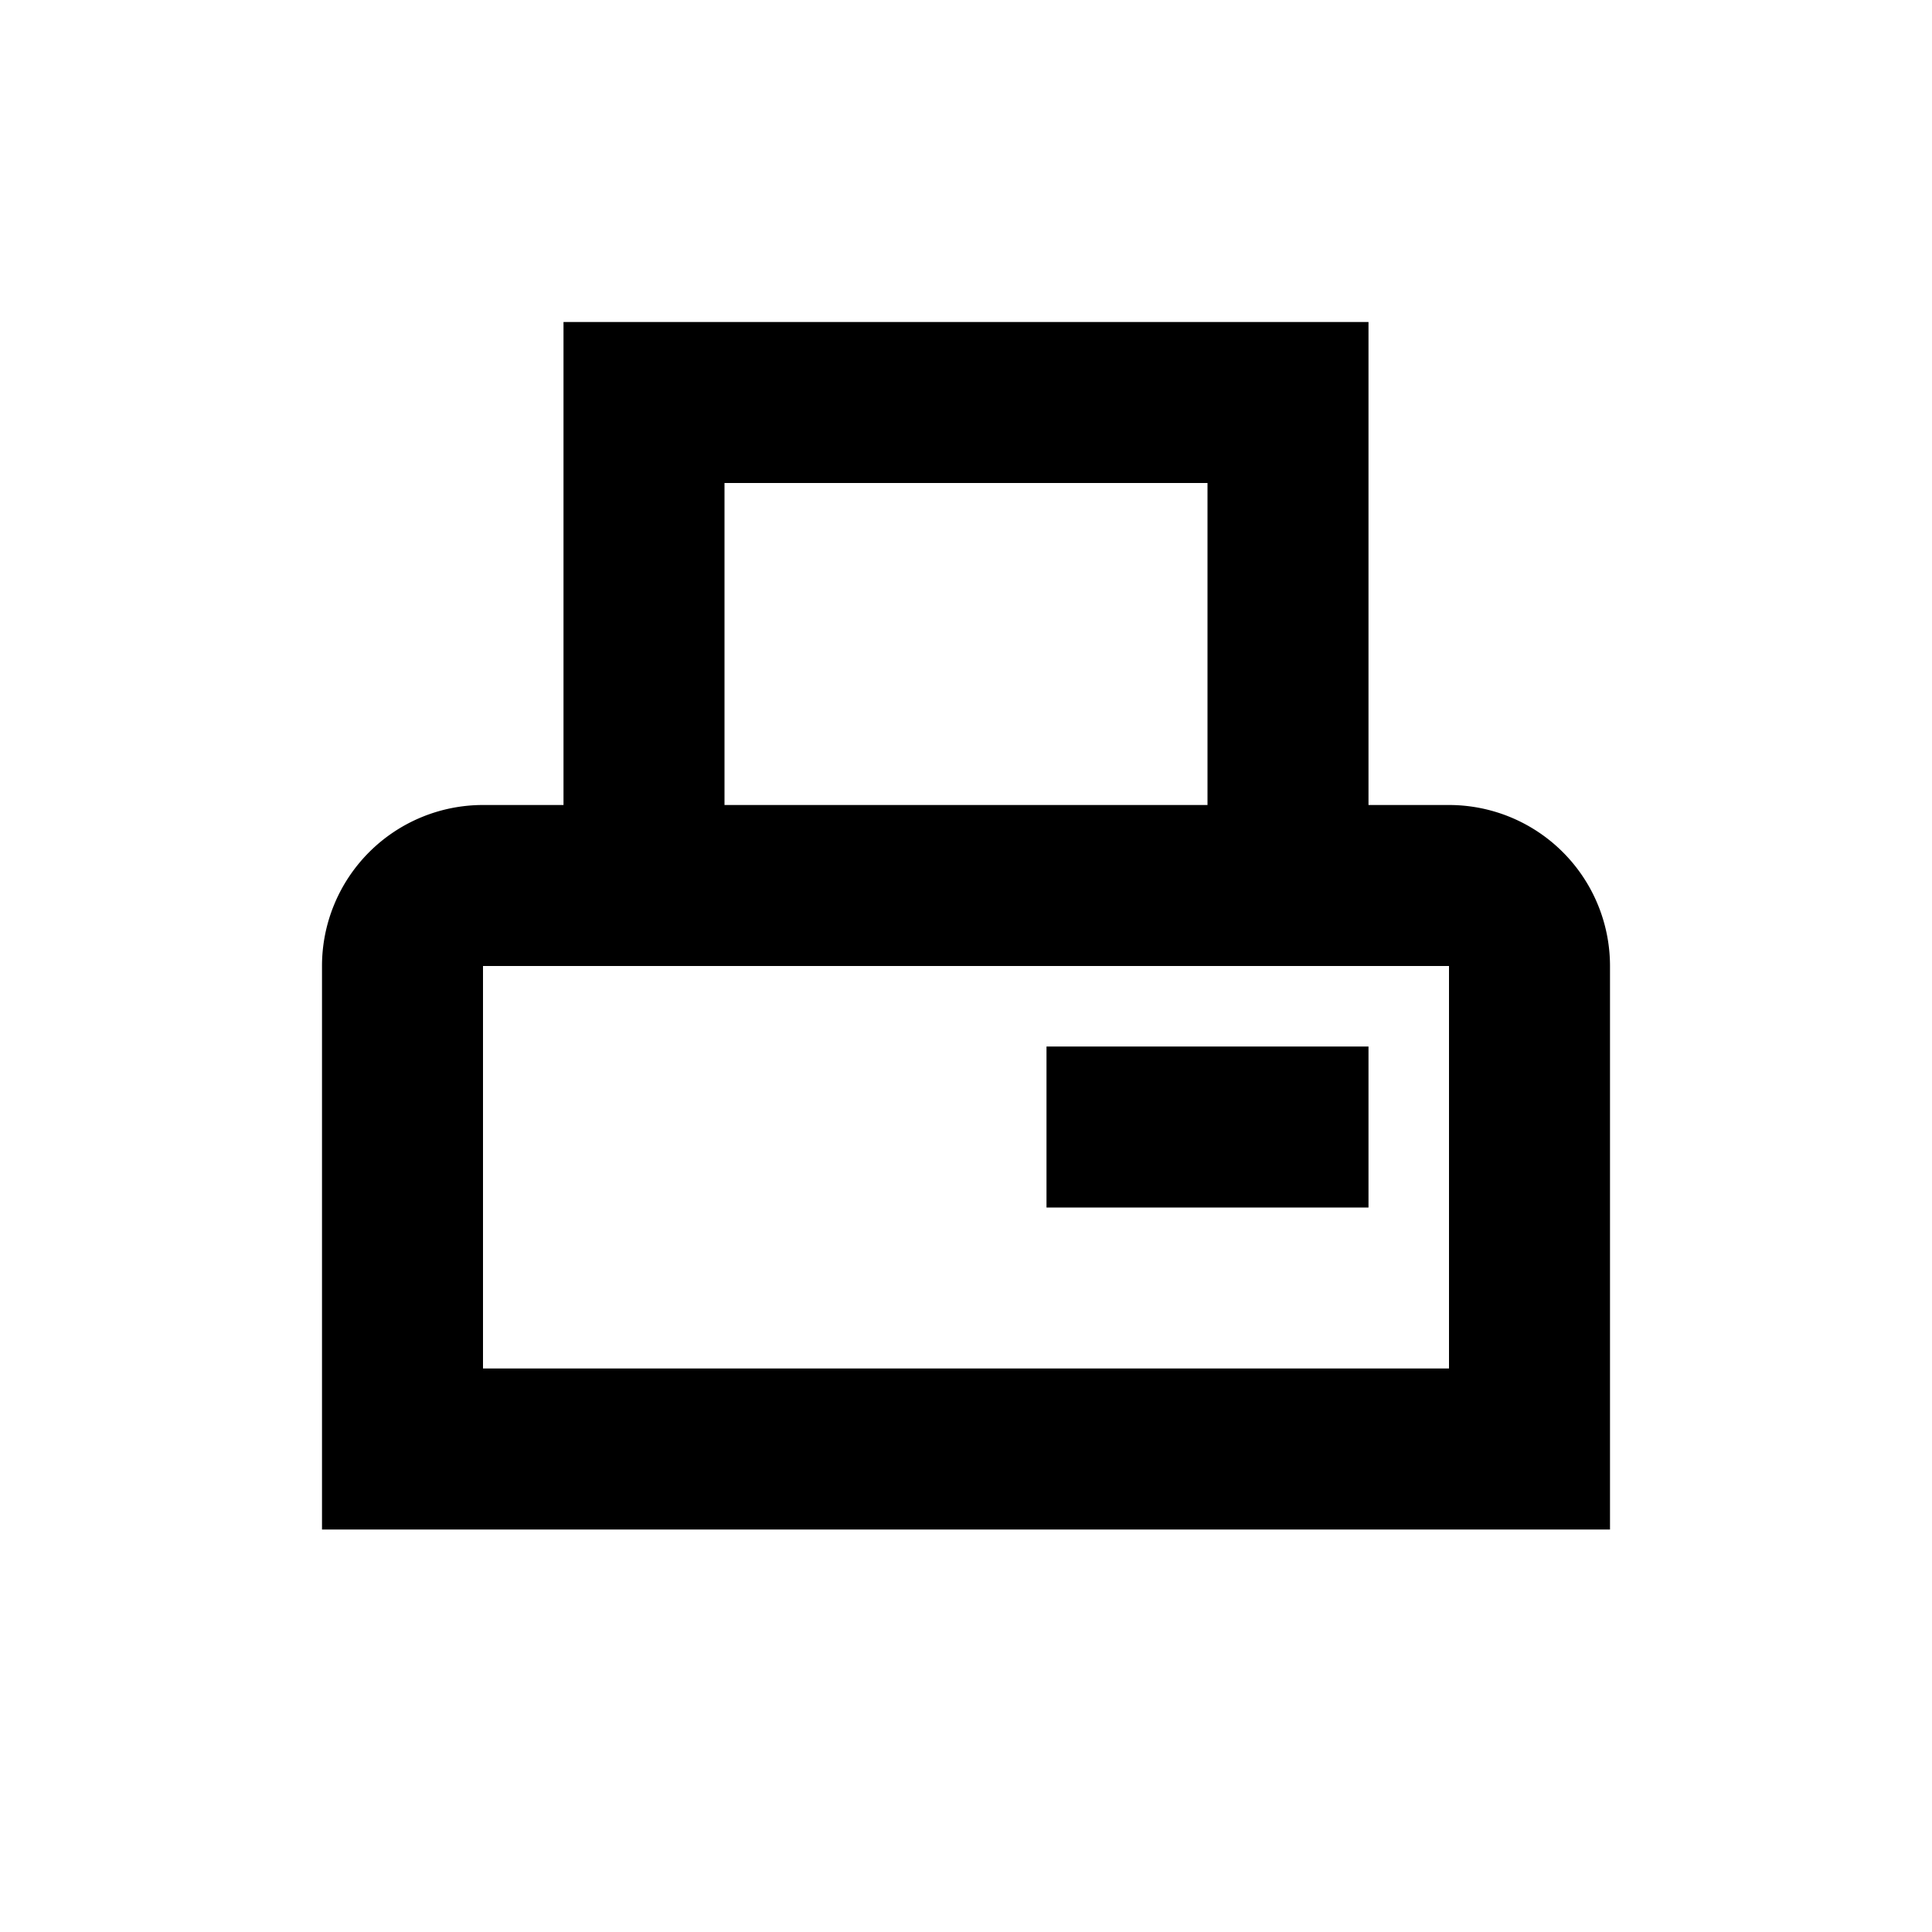 <?xml version="1.0" encoding="utf-8"?>
<!-- Generator: www.svgicons.com -->
<svg xmlns="http://www.w3.org/2000/svg" width="800" height="800" viewBox="0 0 24 24">
<path fill="currentColor" d="M18 10h-1V4H7v6H6a2 2 0 0 0-2 2v7h16v-7a2 2 0 0 0-2-2M9 6h6v4H9zm9 11H6v-5h12zm-1-2h-4v-2h4z"/>
</svg>